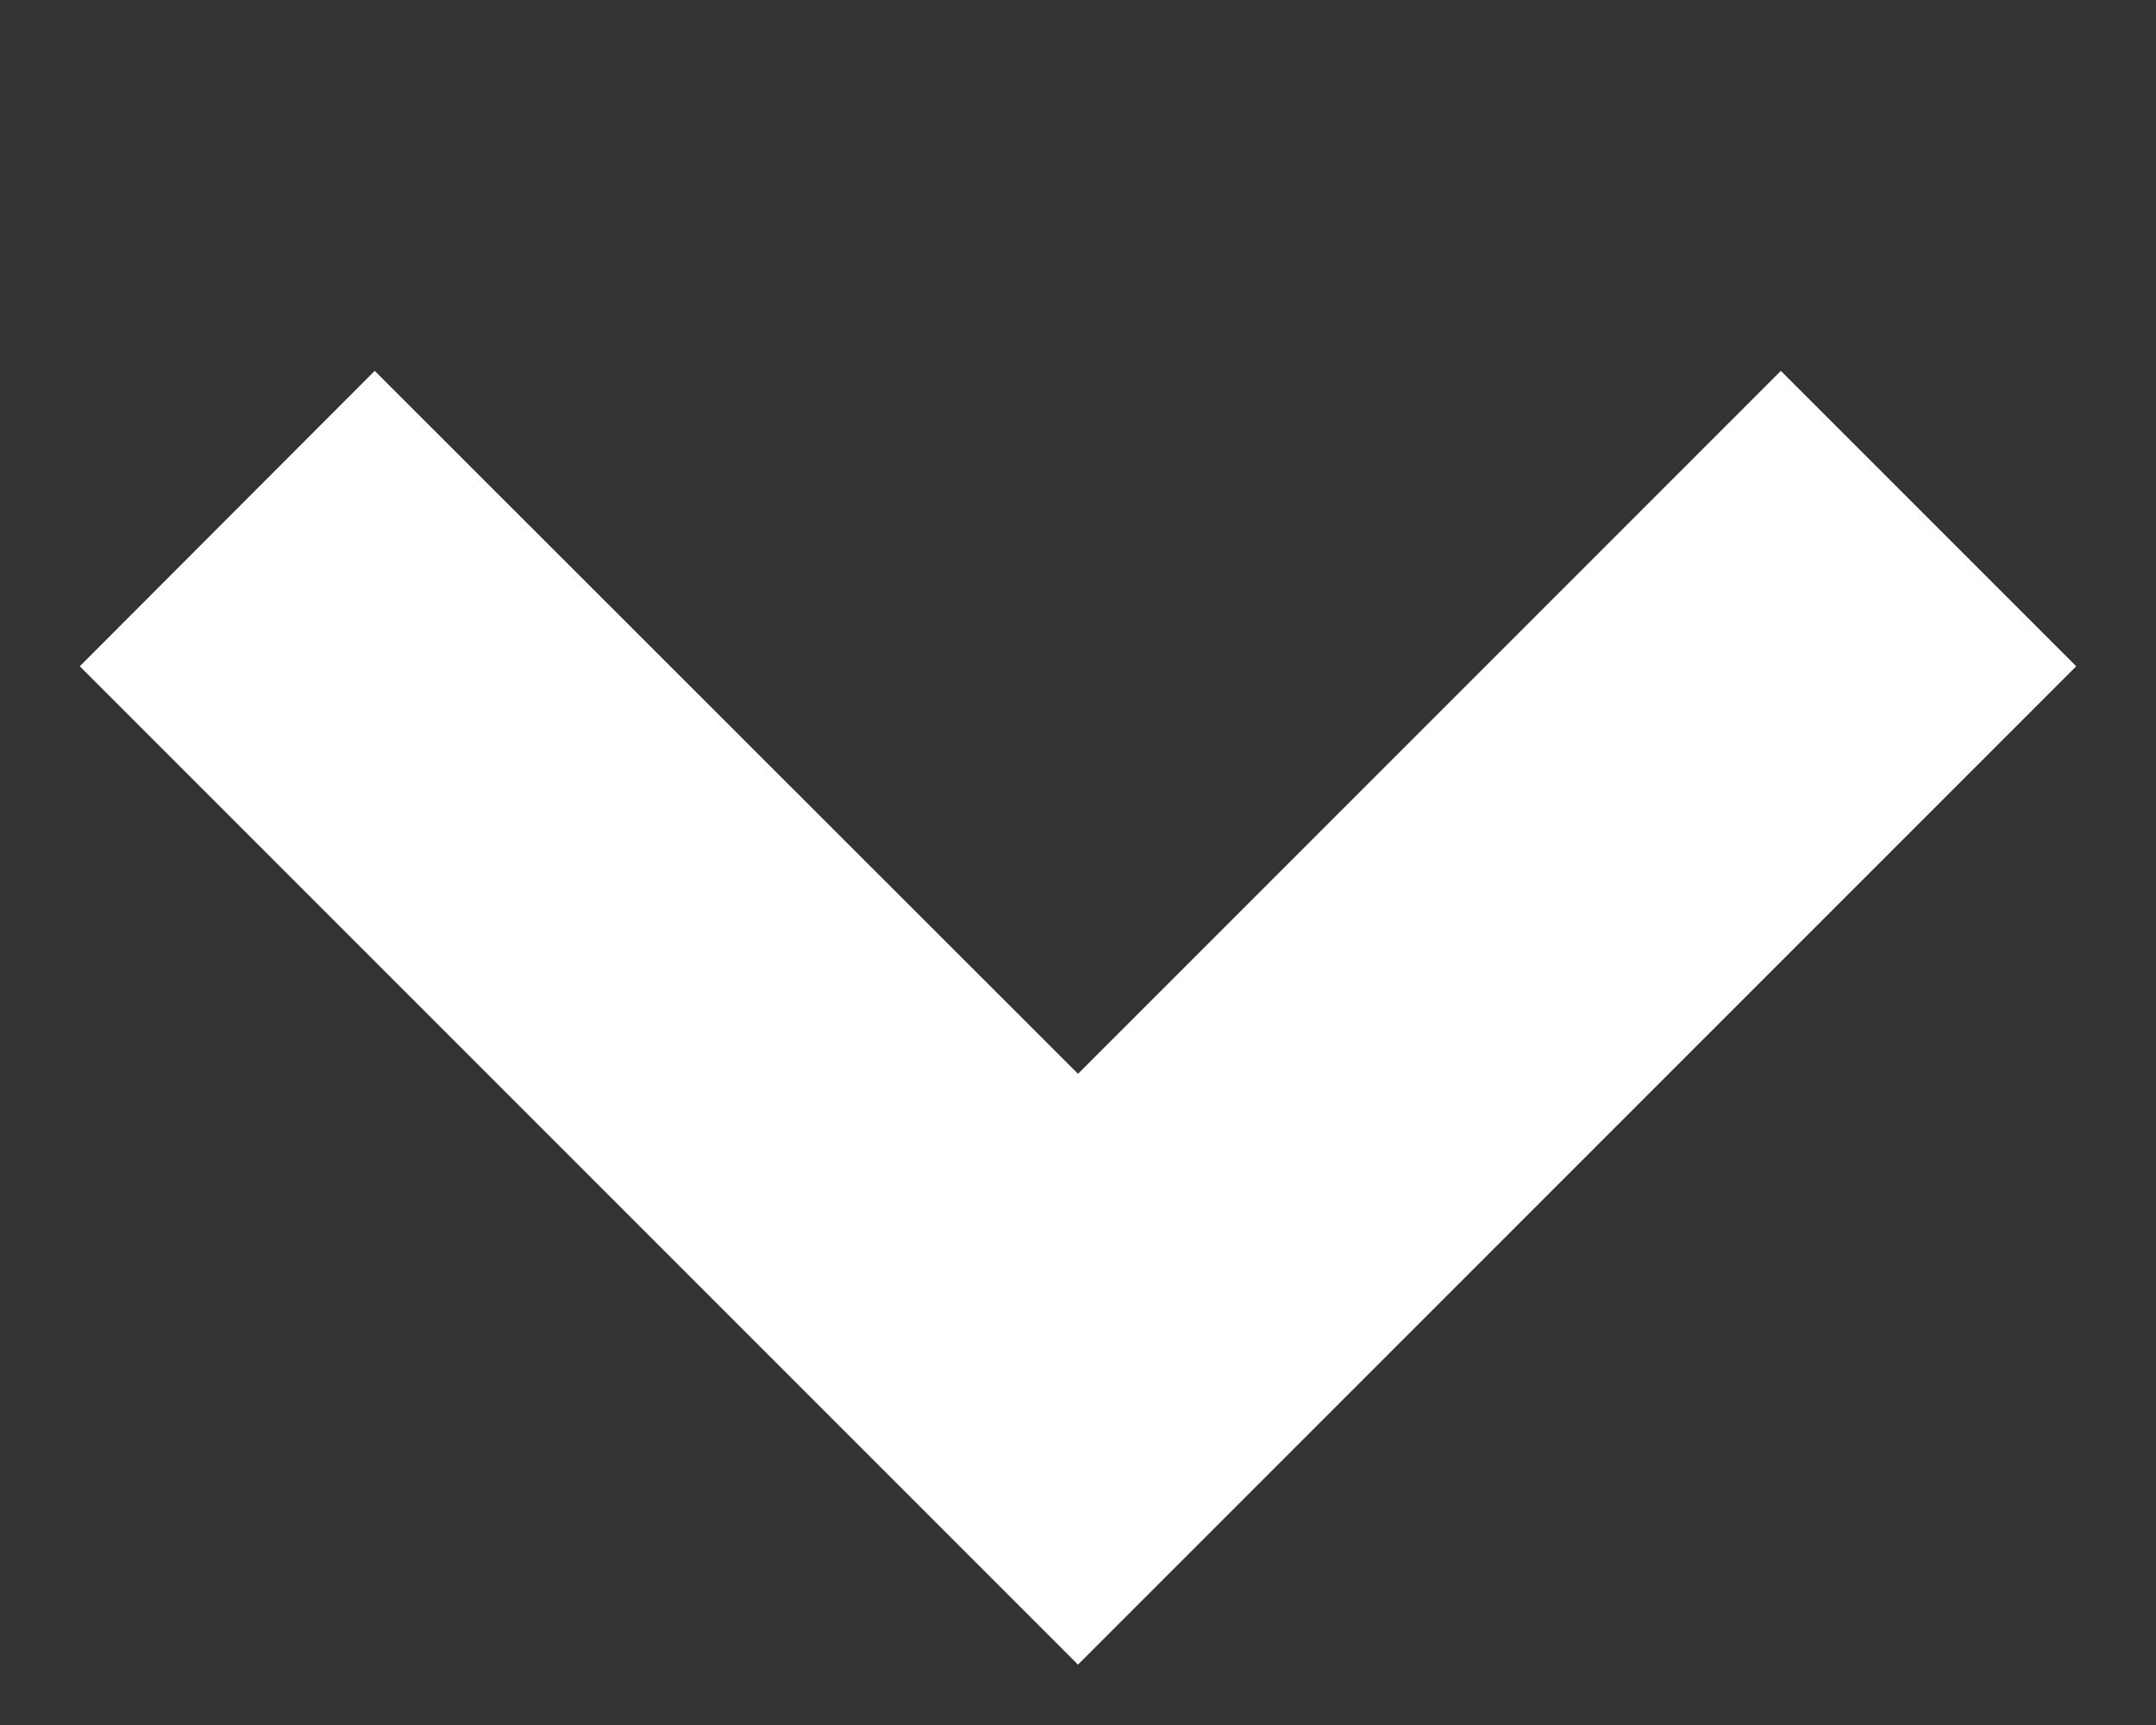 <svg width="5" height="4" viewBox="0 0 5 4" fill="none" xmlns="http://www.w3.org/2000/svg">
<rect x="0" y="0" width="5" height="4" fill="#333333" stroke="none"/>
<path d="M4.815 1.545L4.13 0.86L2.5 2.49L0.869 0.86L0.185 1.545L2.5 3.86L4.815 1.545Z" fill="white"/>
</svg>
